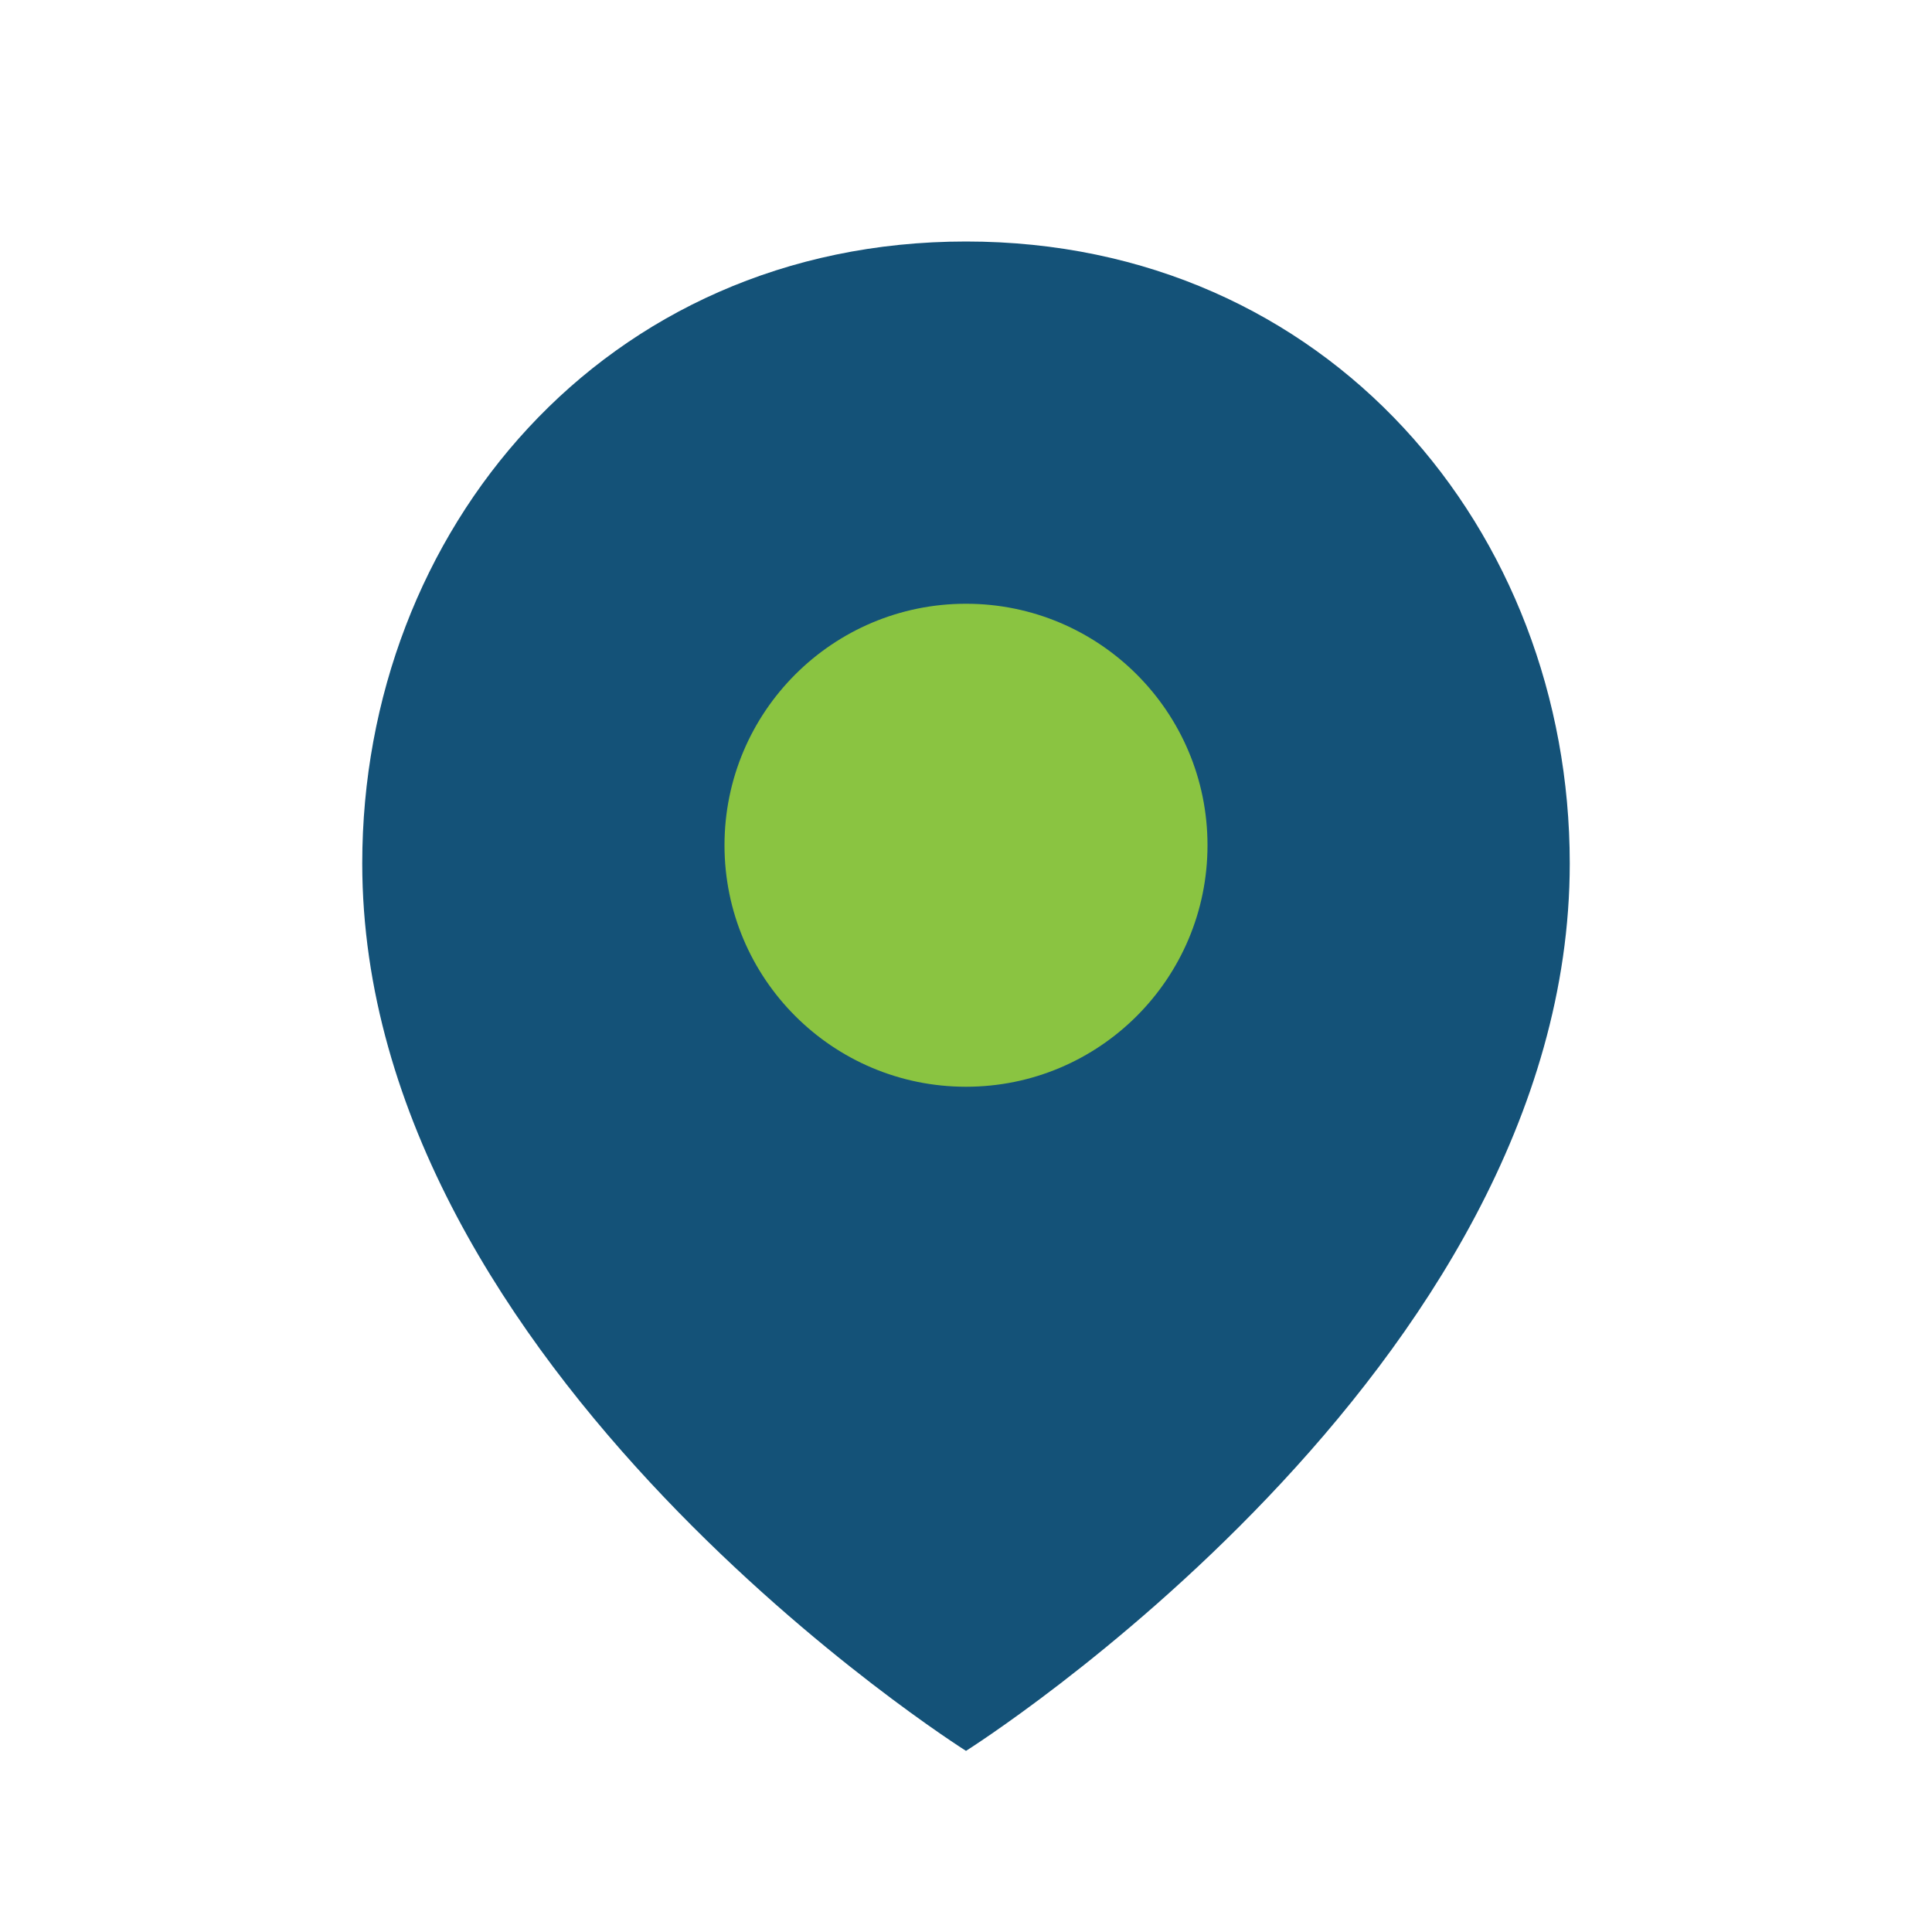 <?xml version="1.0" encoding="UTF-8"?>
<svg xmlns="http://www.w3.org/2000/svg" width="32" height="32" viewBox="0 0 32 32"><path d="M16 4c6 0 10 4.8 10 10.3C26 22.7 16 29 16 29S6 22.7 6 14.3C6 8.8 10 4 16 4z" fill="#145278"/><circle cx="16" cy="14" r="4" fill="#8AC441"/></svg>
